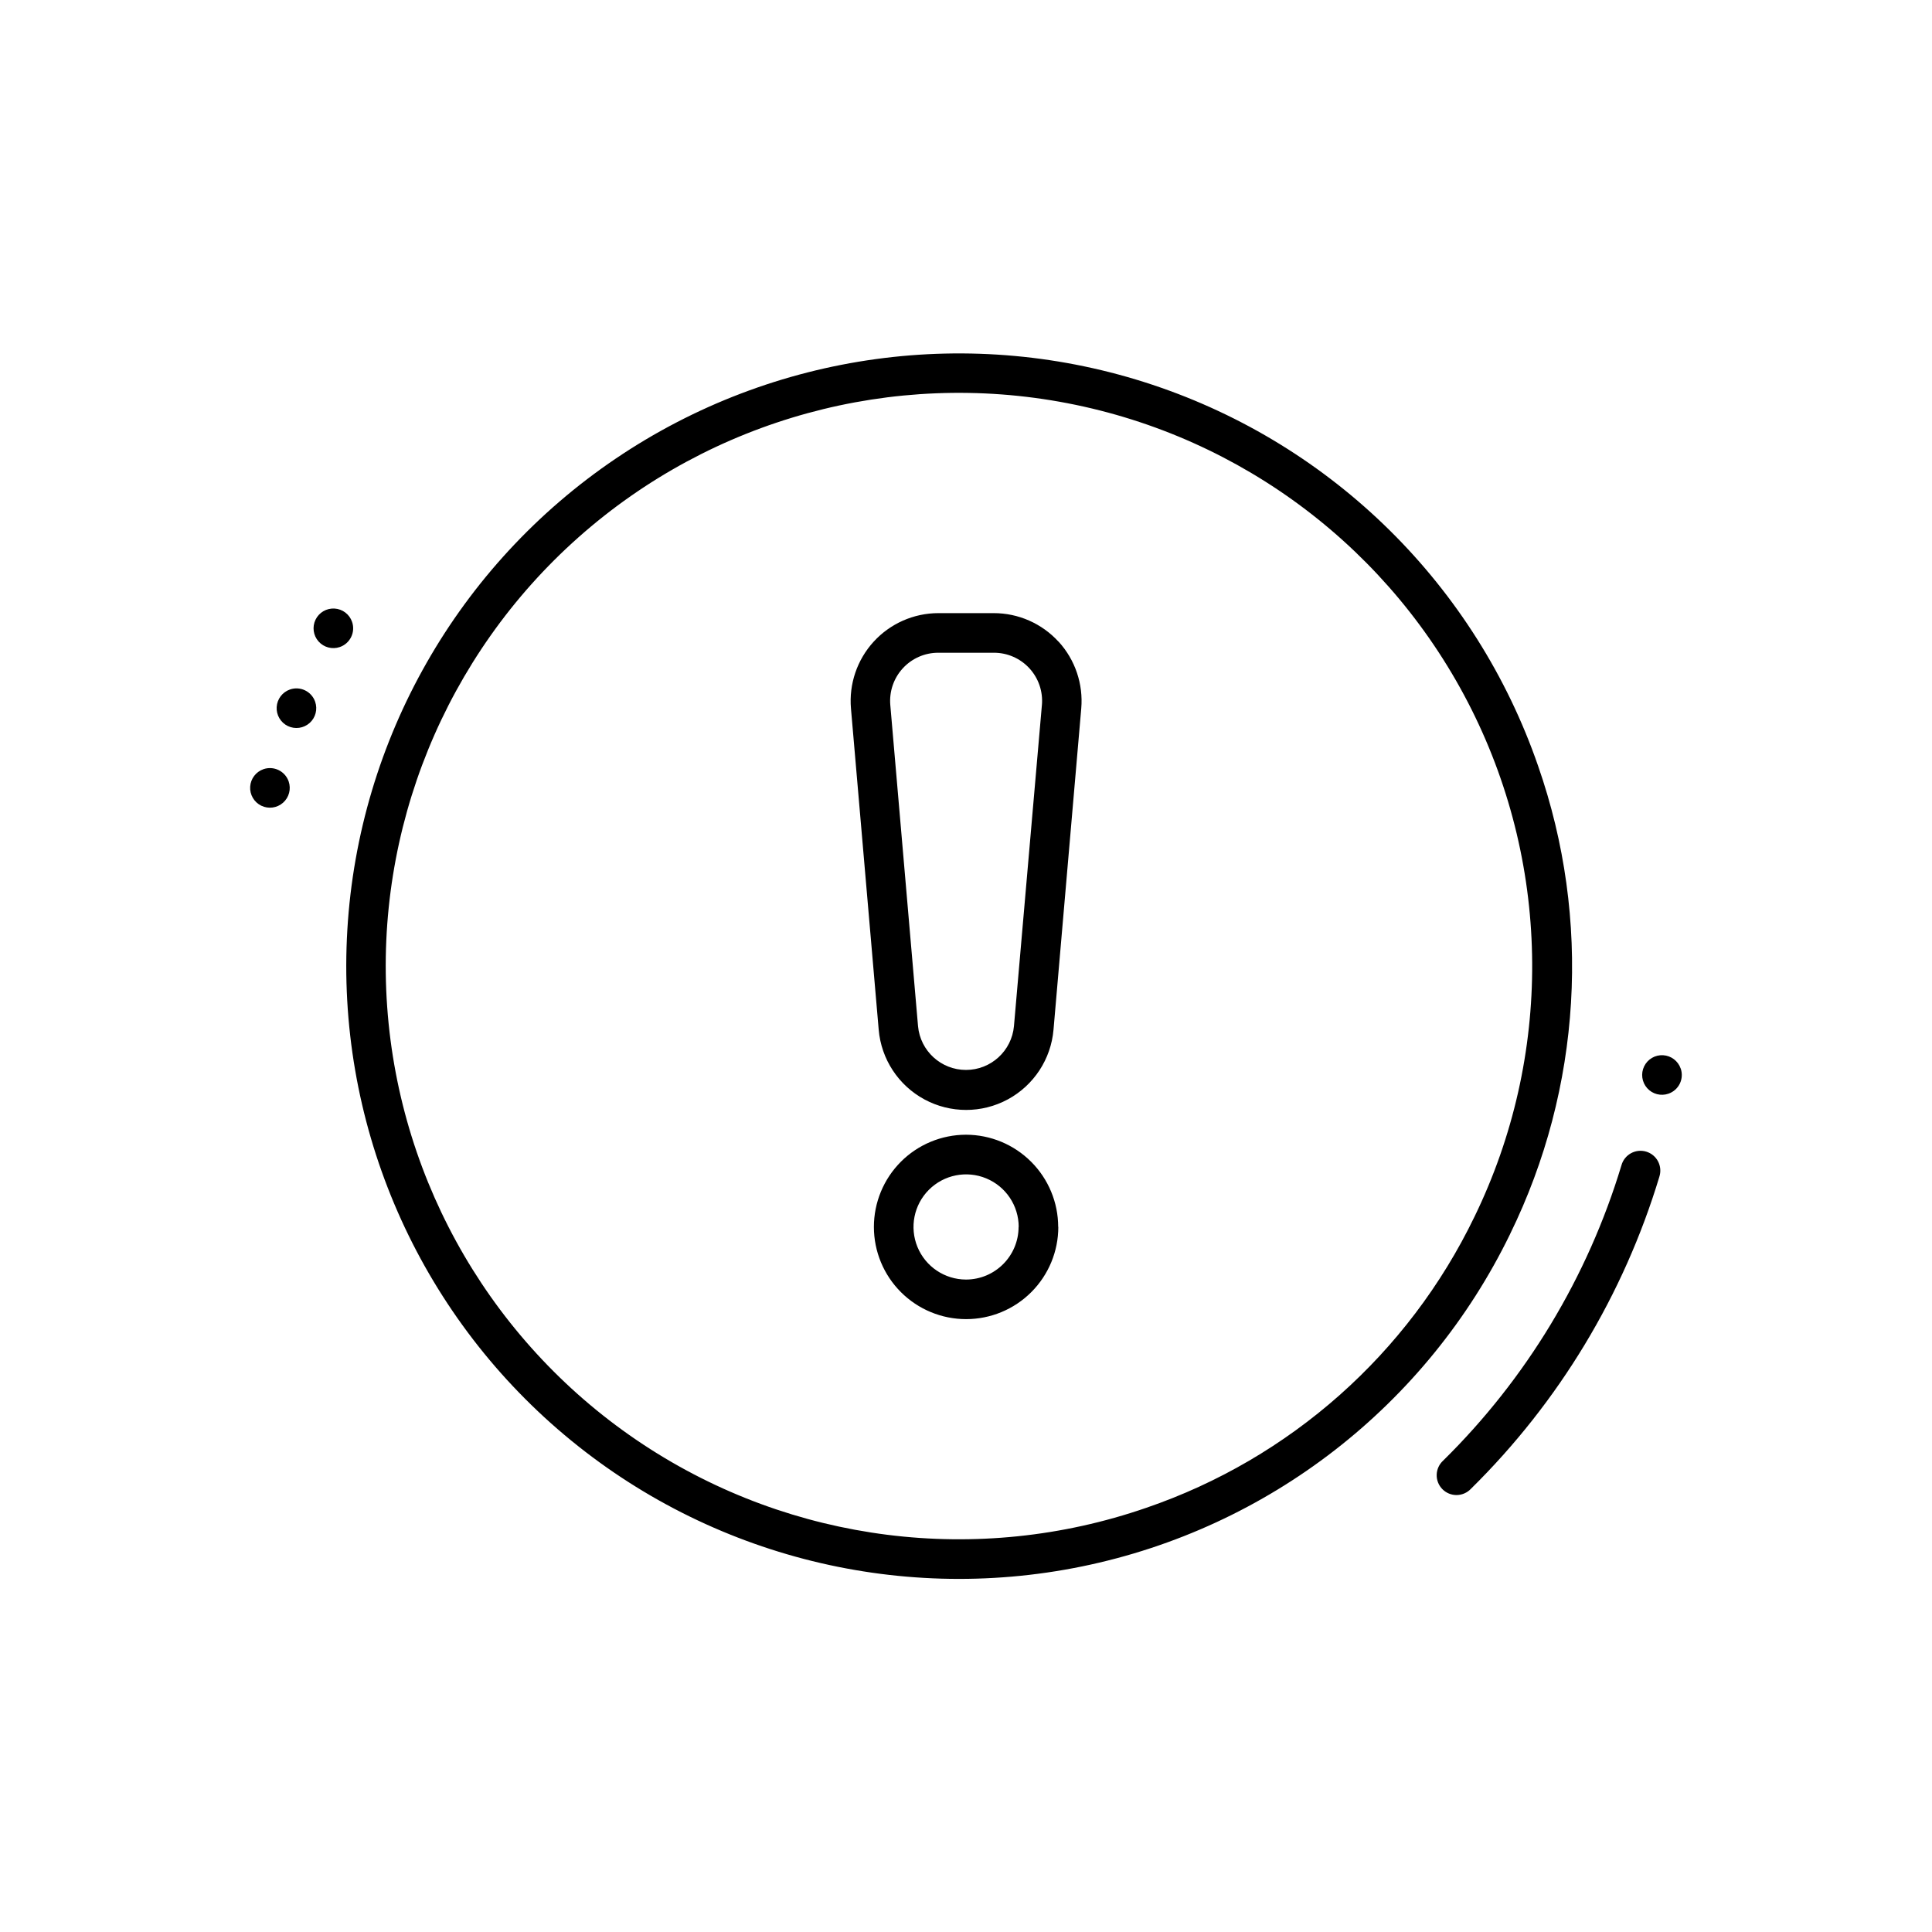 <?xml version="1.0" encoding="UTF-8"?>
<!-- Uploaded to: SVG Repo, www.svgrepo.com, Generator: SVG Repo Mixer Tools -->
<svg fill="#000000" width="800px" height="800px" version="1.1" viewBox="144 144 512 512" xmlns="http://www.w3.org/2000/svg">
 <path d="m583.75 455.84c-9.465 31.316-26.633 59.754-49.941 82.711-0.977 1.039-2.34 1.637-3.766 1.652-1.43 0.016-2.805-0.551-3.805-1.57-1-1.02-1.543-2.402-1.5-3.832 0.043-1.426 0.664-2.777 1.723-3.734 22.047-21.715 38.285-48.617 47.234-78.238 0.371-1.363 1.281-2.519 2.519-3.203s2.703-0.84 4.055-0.43c1.355 0.41 2.488 1.348 3.141 2.602 0.652 1.258 0.77 2.723 0.328 4.066zm-39.551 15.188c-22.07 45.406-64 77.961-113.46 88.094-49.457 10.129-100.81-3.316-138.96-36.387-38.145-33.066-58.738-81.996-55.727-132.39 3.016-50.391 29.297-96.52 71.109-124.8 41.816-28.285 94.406-35.516 142.3-19.562 47.895 15.957 85.648 53.277 102.15 100.99 14.199 40.688 11.527 85.363-7.422 124.06zm-9.445-4.586c20.648-42.473 20.371-92.137-0.758-134.38-21.125-42.238-60.695-72.25-107.07-81.199-46.371-8.953-94.27 4.172-129.6 35.512-35.328 31.34-54.074 77.328-50.719 124.44s28.43 89.977 67.848 115.99c39.418 26.012 88.691 32.215 133.32 16.781 38.137-13.062 69.461-40.844 86.98-77.148zm54.641-39.277v0.004c-0.691-2.008-2.527-3.398-4.644-3.523-2.121-0.129-4.106 1.035-5.035 2.945-0.926 1.906-0.613 4.188 0.797 5.777 1.406 1.586 3.633 2.168 5.641 1.473 1.316-0.453 2.398-1.41 3.012-2.66 0.609-1.254 0.695-2.695 0.242-4.012zm-375.57-79.328c-2.008 0.695-3.398 2.527-3.527 4.644-0.129 2.117 1.031 4.106 2.938 5.035 1.91 0.93 4.188 0.617 5.777-0.789 1.59-1.402 2.176-3.629 1.488-5.637-0.453-1.316-1.414-2.398-2.664-3.008-1.254-0.613-2.695-0.699-4.012-0.246zm7.023-21.117h-0.004c-2.004 0.695-3.394 2.527-3.523 4.648-0.125 2.117 1.039 4.106 2.945 5.031 1.91 0.93 4.191 0.613 5.777-0.793 1.59-1.41 2.172-3.637 1.477-5.644-0.949-2.738-3.938-4.191-6.676-3.242zm16.453-17.926c-0.691-2.008-2.527-3.398-4.644-3.523-2.121-0.125-4.106 1.035-5.035 2.945-0.926 1.91-0.613 4.188 0.797 5.777 1.41 1.586 3.637 2.168 5.641 1.477 2.738-0.949 4.191-3.938 3.242-6.676zm187.23 5.246h0.004c4.394 4.812 6.57 11.246 6.004 17.738l-7.348 85.09v0.004c-0.668 7.809-5.223 14.754-12.117 18.48-6.894 3.723-15.203 3.723-22.098 0-6.894-3.727-11.449-10.672-12.113-18.48l-7.348-85.09v-0.004c-0.566-6.488 1.617-12.918 6.012-17.727 4.394-4.805 10.605-7.551 17.121-7.566h14.695c6.523-0.004 12.75 2.734 17.16 7.547zm-4.418 16.793h0.004c0.309-3.57-0.898-7.109-3.332-9.746-2.43-2.637-5.859-4.125-9.441-4.106h-14.695c-3.578-0.004-6.992 1.496-9.406 4.133-2.418 2.637-3.617 6.168-3.305 9.73l7.348 85.09c0.598 6.574 6.109 11.609 12.711 11.609 6.598 0 12.109-5.035 12.711-11.609zm4.344 138.3 0.004 0.004c0.004 6.477-2.566 12.695-7.148 17.277-4.578 4.586-10.789 7.164-17.27 7.168-6.481 0.004-12.695-2.566-17.281-7.144-4.586-4.574-7.164-10.789-7.172-17.266-0.004-6.481 2.562-12.695 7.137-17.285 4.578-4.586 10.789-7.168 17.27-7.176 6.477 0.008 12.688 2.586 17.266 7.168 4.582 4.578 7.16 10.789 7.168 17.266zm-10.496 0 0.004 0.004c-0.008-5.633-3.406-10.707-8.613-12.859-5.203-2.152-11.191-0.961-15.18 3.019-3.984 3.981-5.18 9.969-3.031 15.176 2.148 5.207 7.223 8.609 12.855 8.621 7.695-0.008 13.93-6.25 13.938-13.949z"/>
</svg>